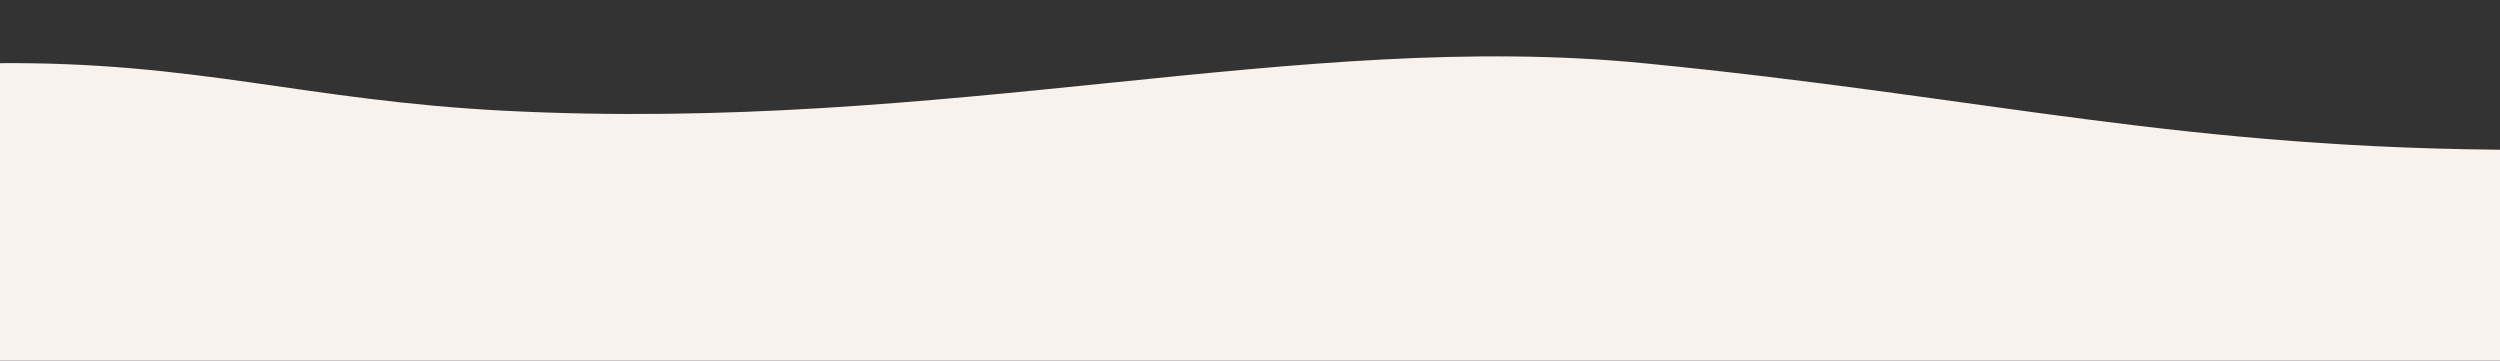 <?xml version="1.0" encoding="UTF-8"?> <svg xmlns="http://www.w3.org/2000/svg" width="1920" height="277" viewBox="0 0 1920 277" fill="none"><rect x="0" y="0" width="1920" height="277" fill="#333333" stroke="none"/><g clip-path="url(#clip0_763_672)"><path d="M-355.16 85.071H-605V599H3260V0C3260 0 2845.52 54.494 2578.11 85.071C2471.9 97.215 2412.94 108.415 2305.73 115.096C2164.67 123.885 2211.37 115.096 1943.18 115.096C1674.98 115.096 1528.15 74.532 1262.22 48.541C996.293 22.549 728.775 102.392 387.784 85.071C233.204 77.219 151.37 46.931 -3.882 48.541C-143.627 49.99 -257.592 85.071 -355.16 85.071Z" fill="#F8F2EE"></path></g><defs><clipPath id="clip0_763_672"><rect width="1920" height="277" fill="white"></rect></clipPath></defs></svg> 